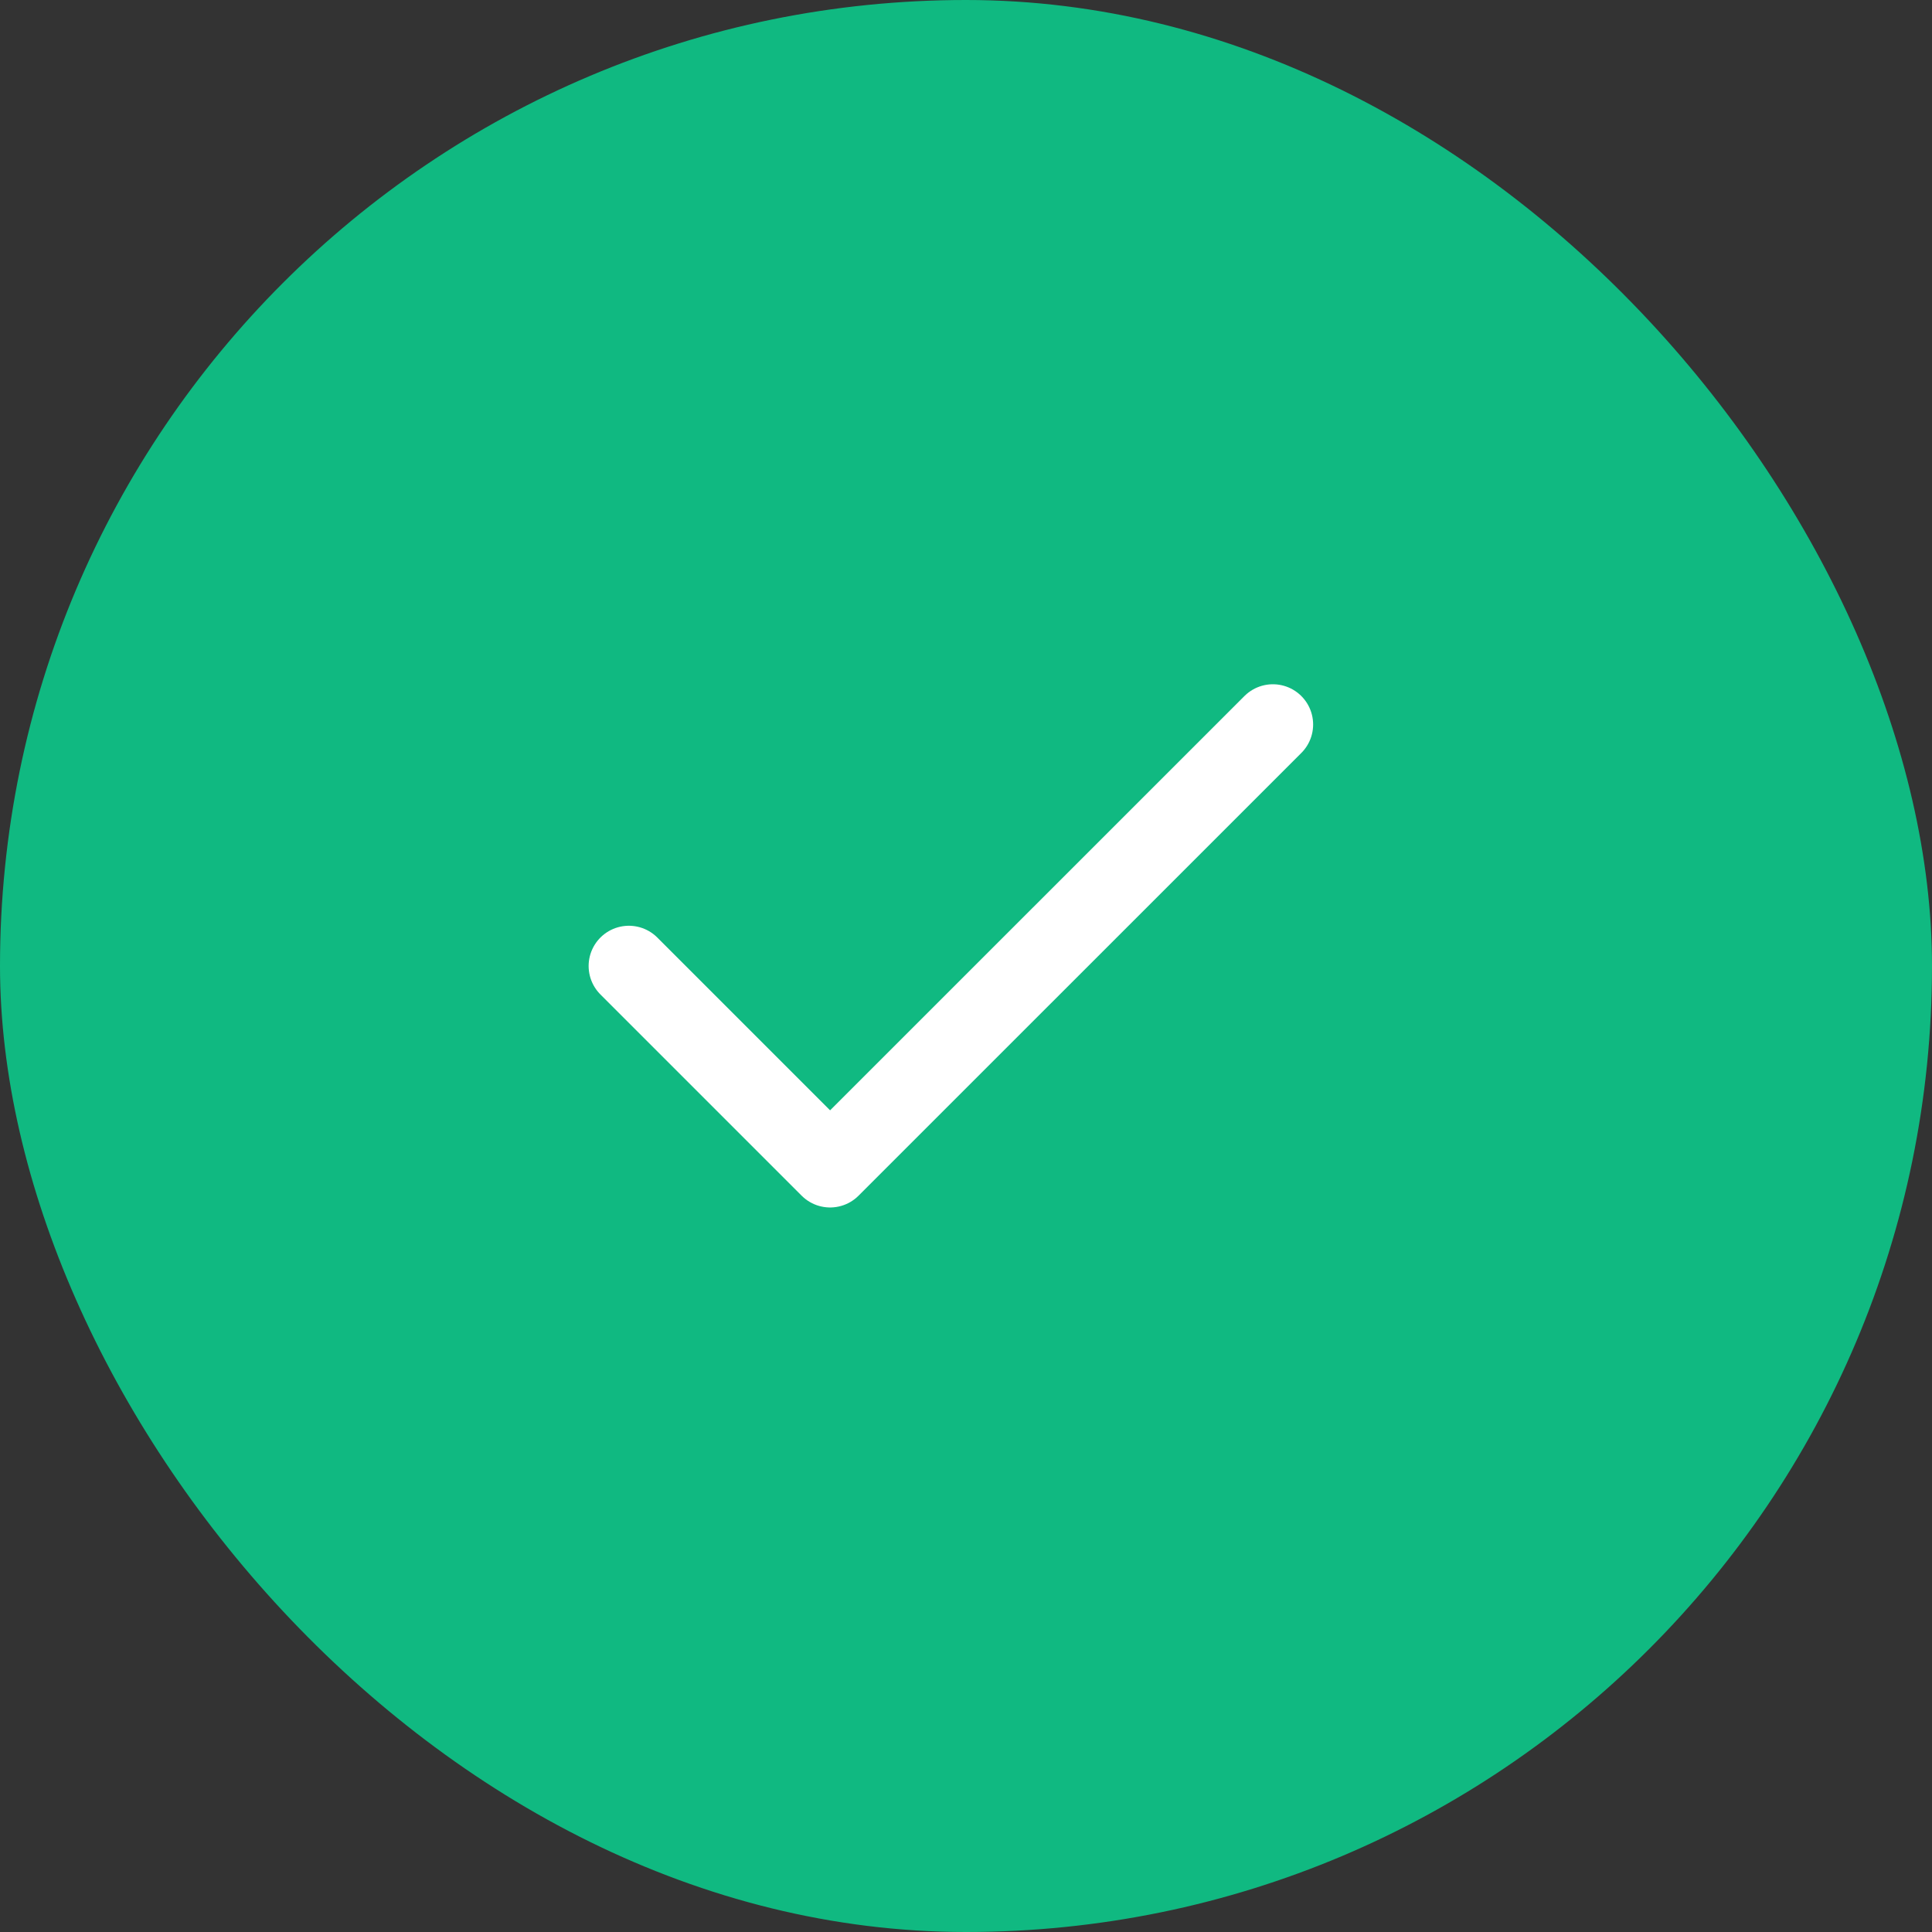<svg width="32" height="32" viewBox="0 0 32 32" fill="none" xmlns="http://www.w3.org/2000/svg">
<rect x="0" y="0" width="32" height="32" fill="#333333" stroke="none"/>
<rect width="32" height="32" rx="16" fill="#10B981"/>
<path d="M21.083 12L13.749 19.333L10.416 16" stroke="white" stroke-width="1.333" stroke-linecap="round" stroke-linejoin="round"/>
</svg>
